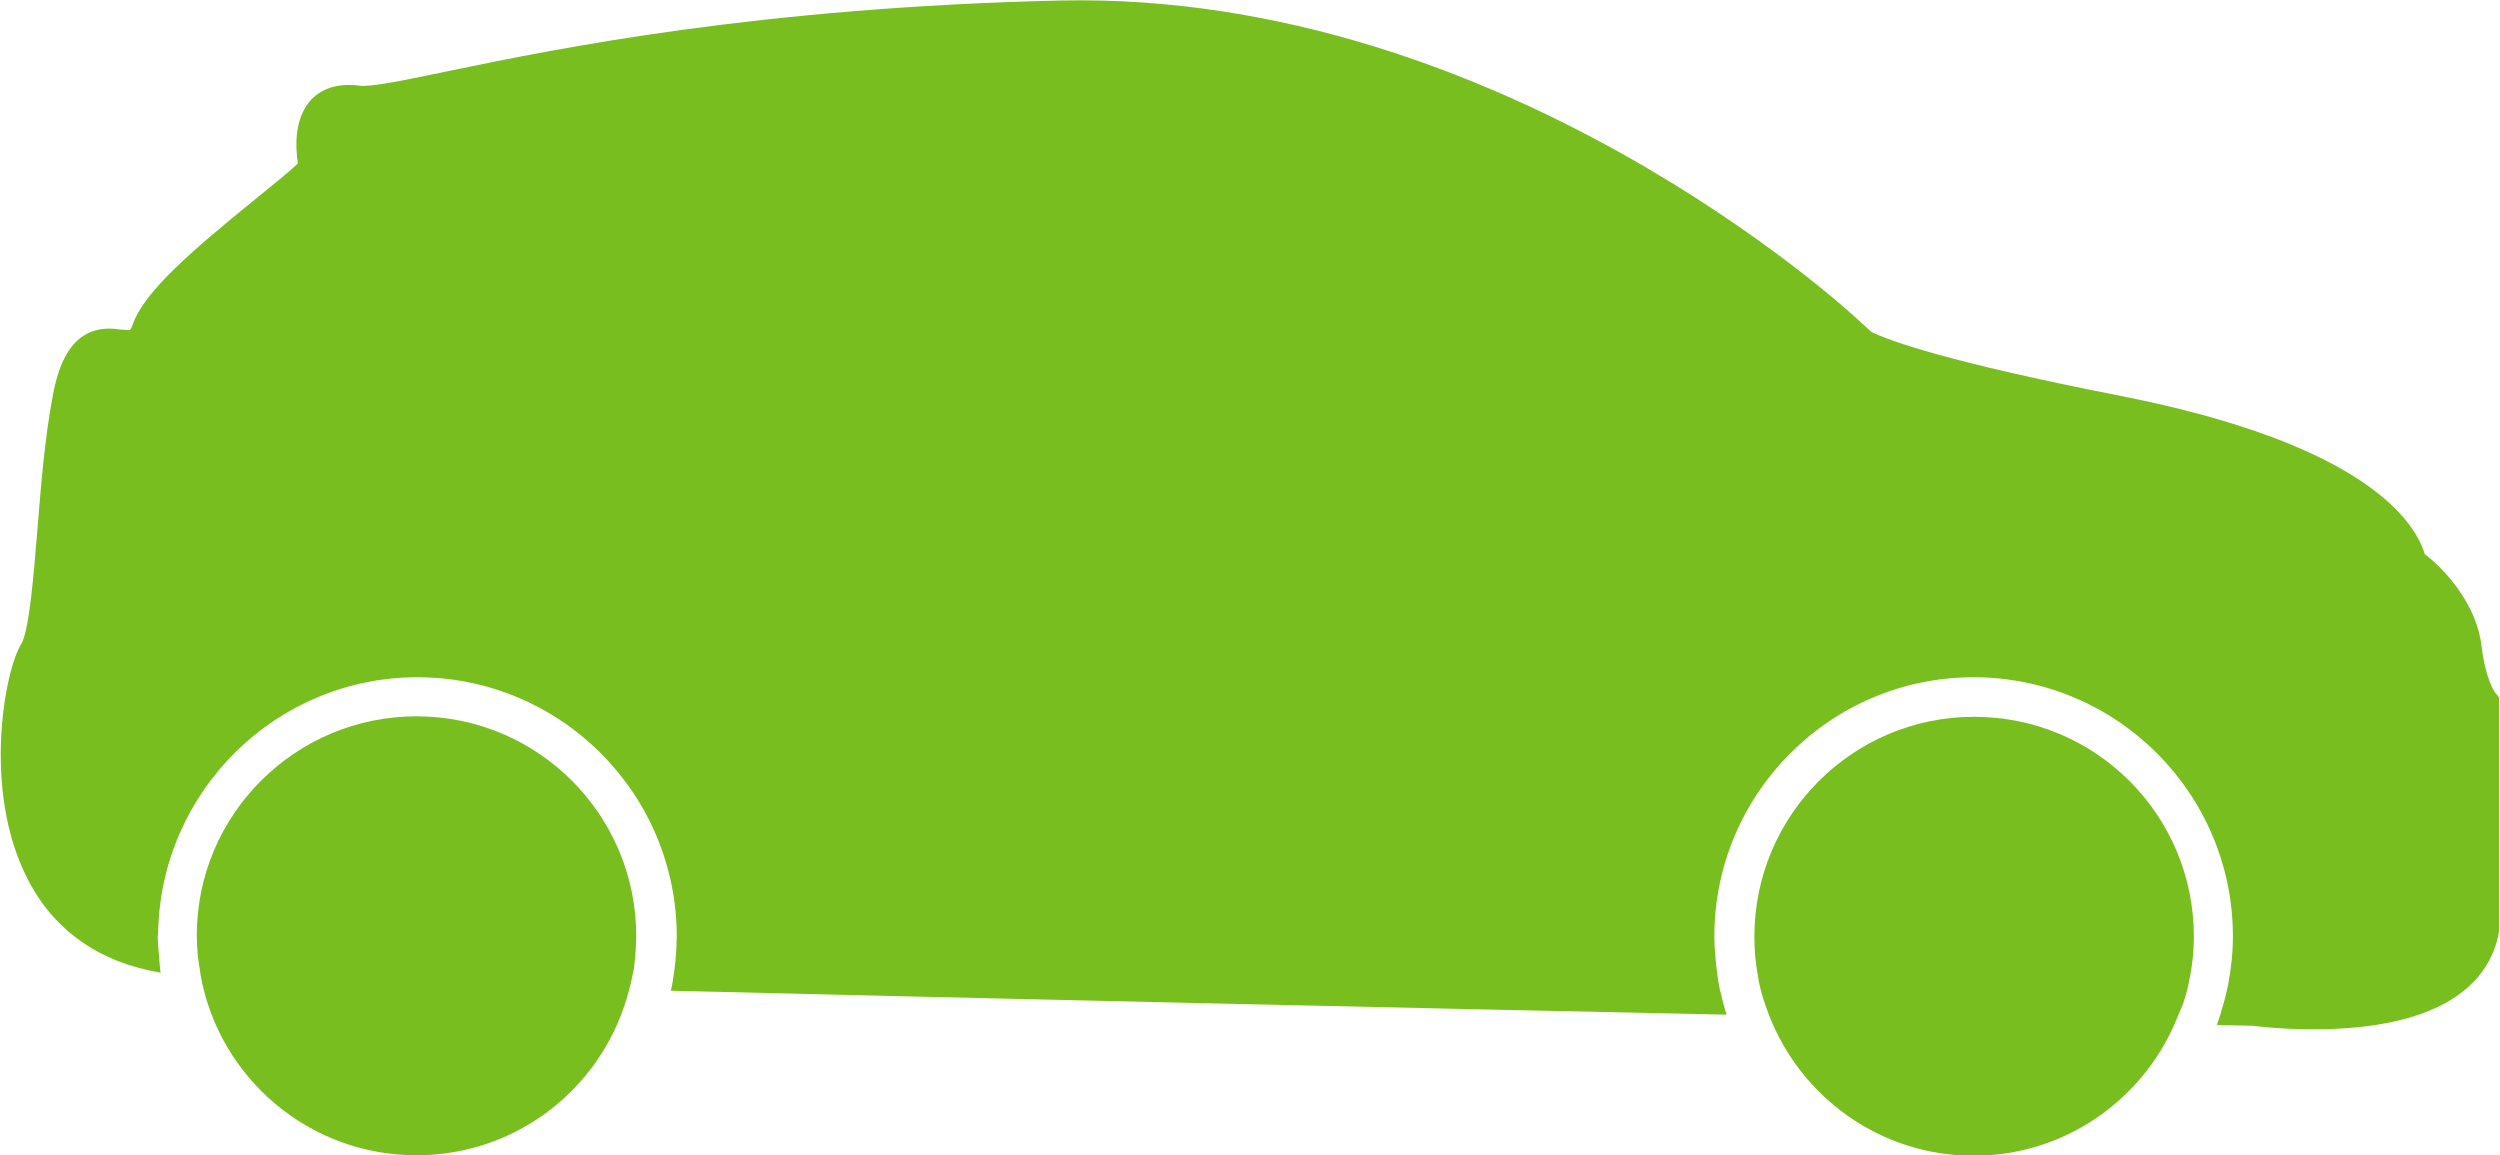 <?xml version="1.0" encoding="utf-8"?>
<!-- Generator: Adobe Illustrator 22.1.0, SVG Export Plug-In . SVG Version: 6.00 Build 0)  -->
<svg version="1.1" id="Capa_1" xmlns="http://www.w3.org/2000/svg" xmlns:xlink="http://www.w3.org/1999/xlink" x="0px" y="0px"
	 viewBox="0 0 512 236.6" style="enable-background:new 0 0 512 236.6;" xml:space="preserve">
<style type="text/css">
	.st0{fill:#79BE1F;}
</style>
<g>
	<g>
		<path class="st0" d="M7.7,108c0.7-8.7,1.5-18.5,3.1-26.9c1.1-5.9,3.5-13.8,11.6-13.8c0.8,0,1.6,0.1,2.4,0.2c0.5,0,1,0.1,1.8,0.1
			c0,0,0.3-0.3,0.6-1.2c2.4-6.8,12.4-15.3,25.2-25.7c3.2-2.6,6.9-5.6,8.6-7.2c-0.6-4.1-0.5-9.1,2.3-12.6c1.3-1.6,3.8-3.5,8.1-3.5
			c0.6,0,1.3,0,2.8,0.2c3.1,0,9.3-1.3,17.9-3.1c22.2-4.6,63.4-13,125.3-14.4c90.1-1.8,160.9,63.2,163.8,66l2.1,1.9
			c3.7,1.8,15.4,6.1,51.1,13.1c50.7,10,60.3,26.1,62.2,32.4c4,3,10.6,10.2,11.6,18.7c0.8,6.8,2.7,9.5,2.7,9.5l0.9,1.1v47.7l-0.1,0.9
			c-2.7,12.7-15.9,19.4-37.9,19.4c-7,0-12.3-0.7-12.1-0.7c-0.3,0-3-0.1-7.7-0.2c0.5-1.3,0.9-2.7,1.3-4.1c0.4-1.3,0.7-2.7,1-4
			c0.6-3.2,1-6.6,1-10c0-29.3-23.8-53.1-53.1-53.1c-29.3,0-53.1,23.8-53.1,53.1c0,2.7,0.3,5.2,0.6,7.8c0.2,1.4,0.4,2.8,0.8,4.1
			c0.3,1.4,0.7,2.8,1.1,4.1c-66.4-1.4-150.8-3.3-216.2-4.9c0.3-1.3,0.5-2.7,0.7-4.1c0.2-1.4,0.3-2.7,0.4-4.1c0-1,0.1-1.9,0.1-2.9
			c0-29.3-23.8-53.1-53.1-53.1c-28.9,0-52.4,23.2-53.1,51.9c0,0.4-0.1,0.8-0.1,1.2c0,1,0.1,2,0.2,3.1c0.1,1.5,0.2,2.9,0.4,4.3
			c-12.5-2.1-21.9-8.6-27.3-19.3c-9.3-18.2-4.6-42.8-1.2-48.1C6,128.9,6.9,117.8,7.7,108z"/>
		<path class="st0" d="M445.4,209.6c-6.9,15.9-22.8,27.1-41.2,27.1c-19.1,0-35.4-12-41.9-28.8c-0.5-1.3-1-2.7-1.4-4.1
			c-0.4-1.3-0.7-2.7-0.9-4.1c-0.5-2.6-0.7-5.2-0.7-7.9c0-24.8,20.1-45,45-45s45,20.1,45,45c0,3.4-0.4,6.6-1.1,9.8
			c-0.3,1.4-0.7,2.7-1.1,4C446.5,206.9,446,208.2,445.4,209.6z"/>
		<path class="st0" d="M128.9,202.5c-4.9,19.6-22.5,34.1-43.6,34.1c-22.1,0-40.4-15.9-44.2-36.8c-0.2-1.4-0.4-2.7-0.6-4.1
			c-0.1-1.3-0.2-2.7-0.2-4c0,0,0-0.1,0-0.1c0-24.8,20.2-44.9,45-44.9c24.8,0,45,20.1,45,45c0,0.9-0.1,1.8-0.1,2.7
			c-0.1,1.4-0.2,2.7-0.4,4.1C129.5,199.8,129.3,201.1,128.9,202.5z"/>
	</g>
</g>
</svg>
